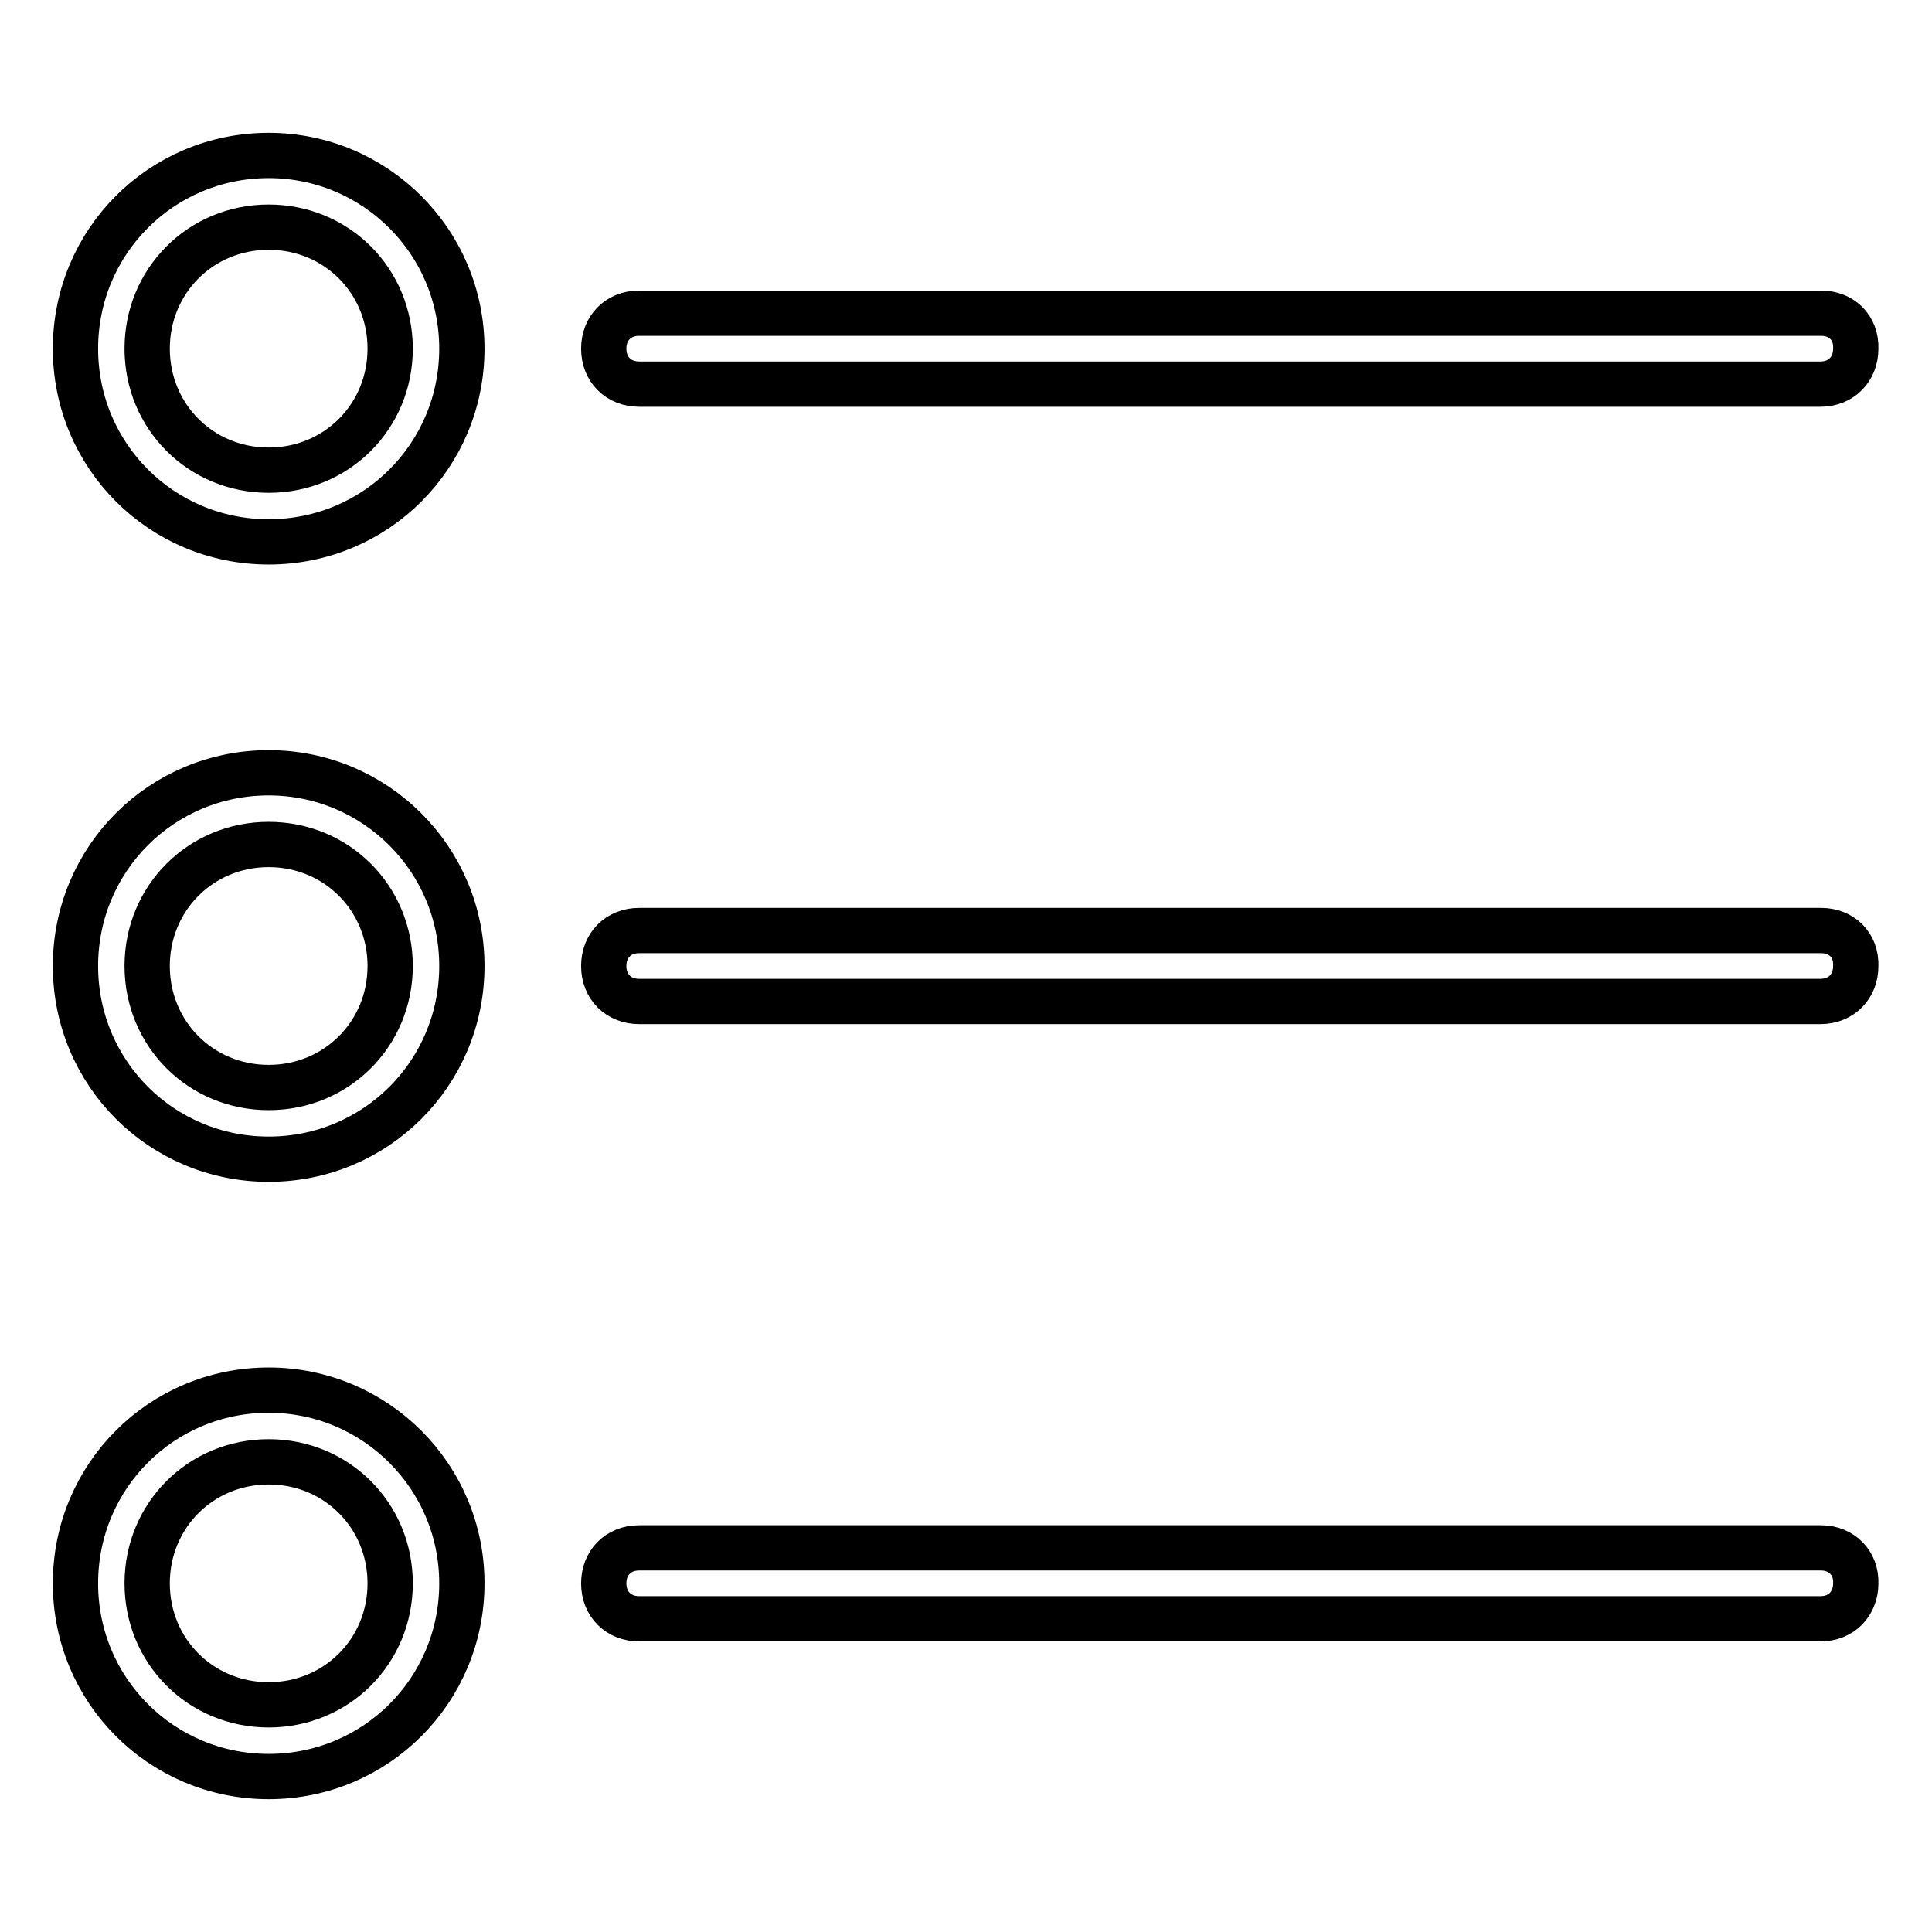<?xml version="1.0" encoding="utf-8"?>
<!-- Svg Vector Icons : http://www.onlinewebfonts.com/icon -->
<!DOCTYPE svg PUBLIC "-//W3C//DTD SVG 1.1//EN" "http://www.w3.org/Graphics/SVG/1.1/DTD/svg11.dtd">
<svg version="1.1" xmlns="http://www.w3.org/2000/svg" xmlns:xlink="http://www.w3.org/1999/xlink" x="0px" y="0px" viewBox="0 0 256 256" enable-background="new 0 0 256 256" xml:space="preserve">
<g> <path stroke-width="6" fill-opacity="0" stroke="#000000"  d="M241.3,41.5H84.7c-2.8,0-4.7,2-4.7,4.7l0,0c0,2.8,2,4.7,4.7,4.7h156.5c2.8,0,4.7-2,4.7-4.7l0,0 C246,43.4,244,41.5,241.3,41.5z"/> <path stroke-width="6" fill-opacity="0" stroke="#000000"  d="M35.6,20.6C21.4,20.6,10,32,10,46.2s11.4,25.6,25.6,25.6c14.2,0,25.6-11.4,25.6-25.6S49.7,20.6,35.6,20.6z  M35.6,62.3c-9,0-16.1-7.1-16.1-16.1c0-9,7.1-16.1,16.1-16.1c9,0,16.1,7.1,16.1,16.1C51.7,55.2,44.6,62.3,35.6,62.3z"/> <path stroke-width="6" fill-opacity="0" stroke="#000000"  d="M35.6,184.2c-14.2,0-25.6,11.4-25.6,25.6s11.4,25.6,25.6,25.6c14.2,0,25.6-11.4,25.6-25.6 S49.7,184.2,35.6,184.2z M35.6,225.9c-9,0-16.1-7.1-16.1-16.1s7.1-16.1,16.1-16.1c9,0,16.1,7.1,16.1,16.1S44.6,225.9,35.6,225.9z" /> <path stroke-width="6" fill-opacity="0" stroke="#000000"  d="M35.6,102.4C21.4,102.4,10,113.8,10,128s11.4,25.6,25.6,25.6c14.2,0,25.6-11.4,25.6-25.6 S49.7,102.4,35.6,102.4z M35.6,144.1c-9,0-16.1-7.1-16.1-16.1c0-9,7.1-16.1,16.1-16.1c9,0,16.1,7.1,16.1,16.1 C51.7,137,44.6,144.1,35.6,144.1z"/> <path stroke-width="6" fill-opacity="0" stroke="#000000"  d="M241.3,123.3H84.7c-2.8,0-4.7,2-4.7,4.7l0,0c0,2.8,2,4.7,4.7,4.7h156.5c2.8,0,4.7-2,4.7-4.7l0,0 C246,125.2,244,123.3,241.3,123.3z"/> <path stroke-width="6" fill-opacity="0" stroke="#000000"  d="M241.3,205.1H84.7c-2.8,0-4.7,2-4.7,4.7l0,0c0,2.8,2,4.7,4.7,4.7h156.5c2.8,0,4.7-2,4.7-4.7l0,0 C246,207.1,244,205.1,241.3,205.1z"/></g>
</svg>